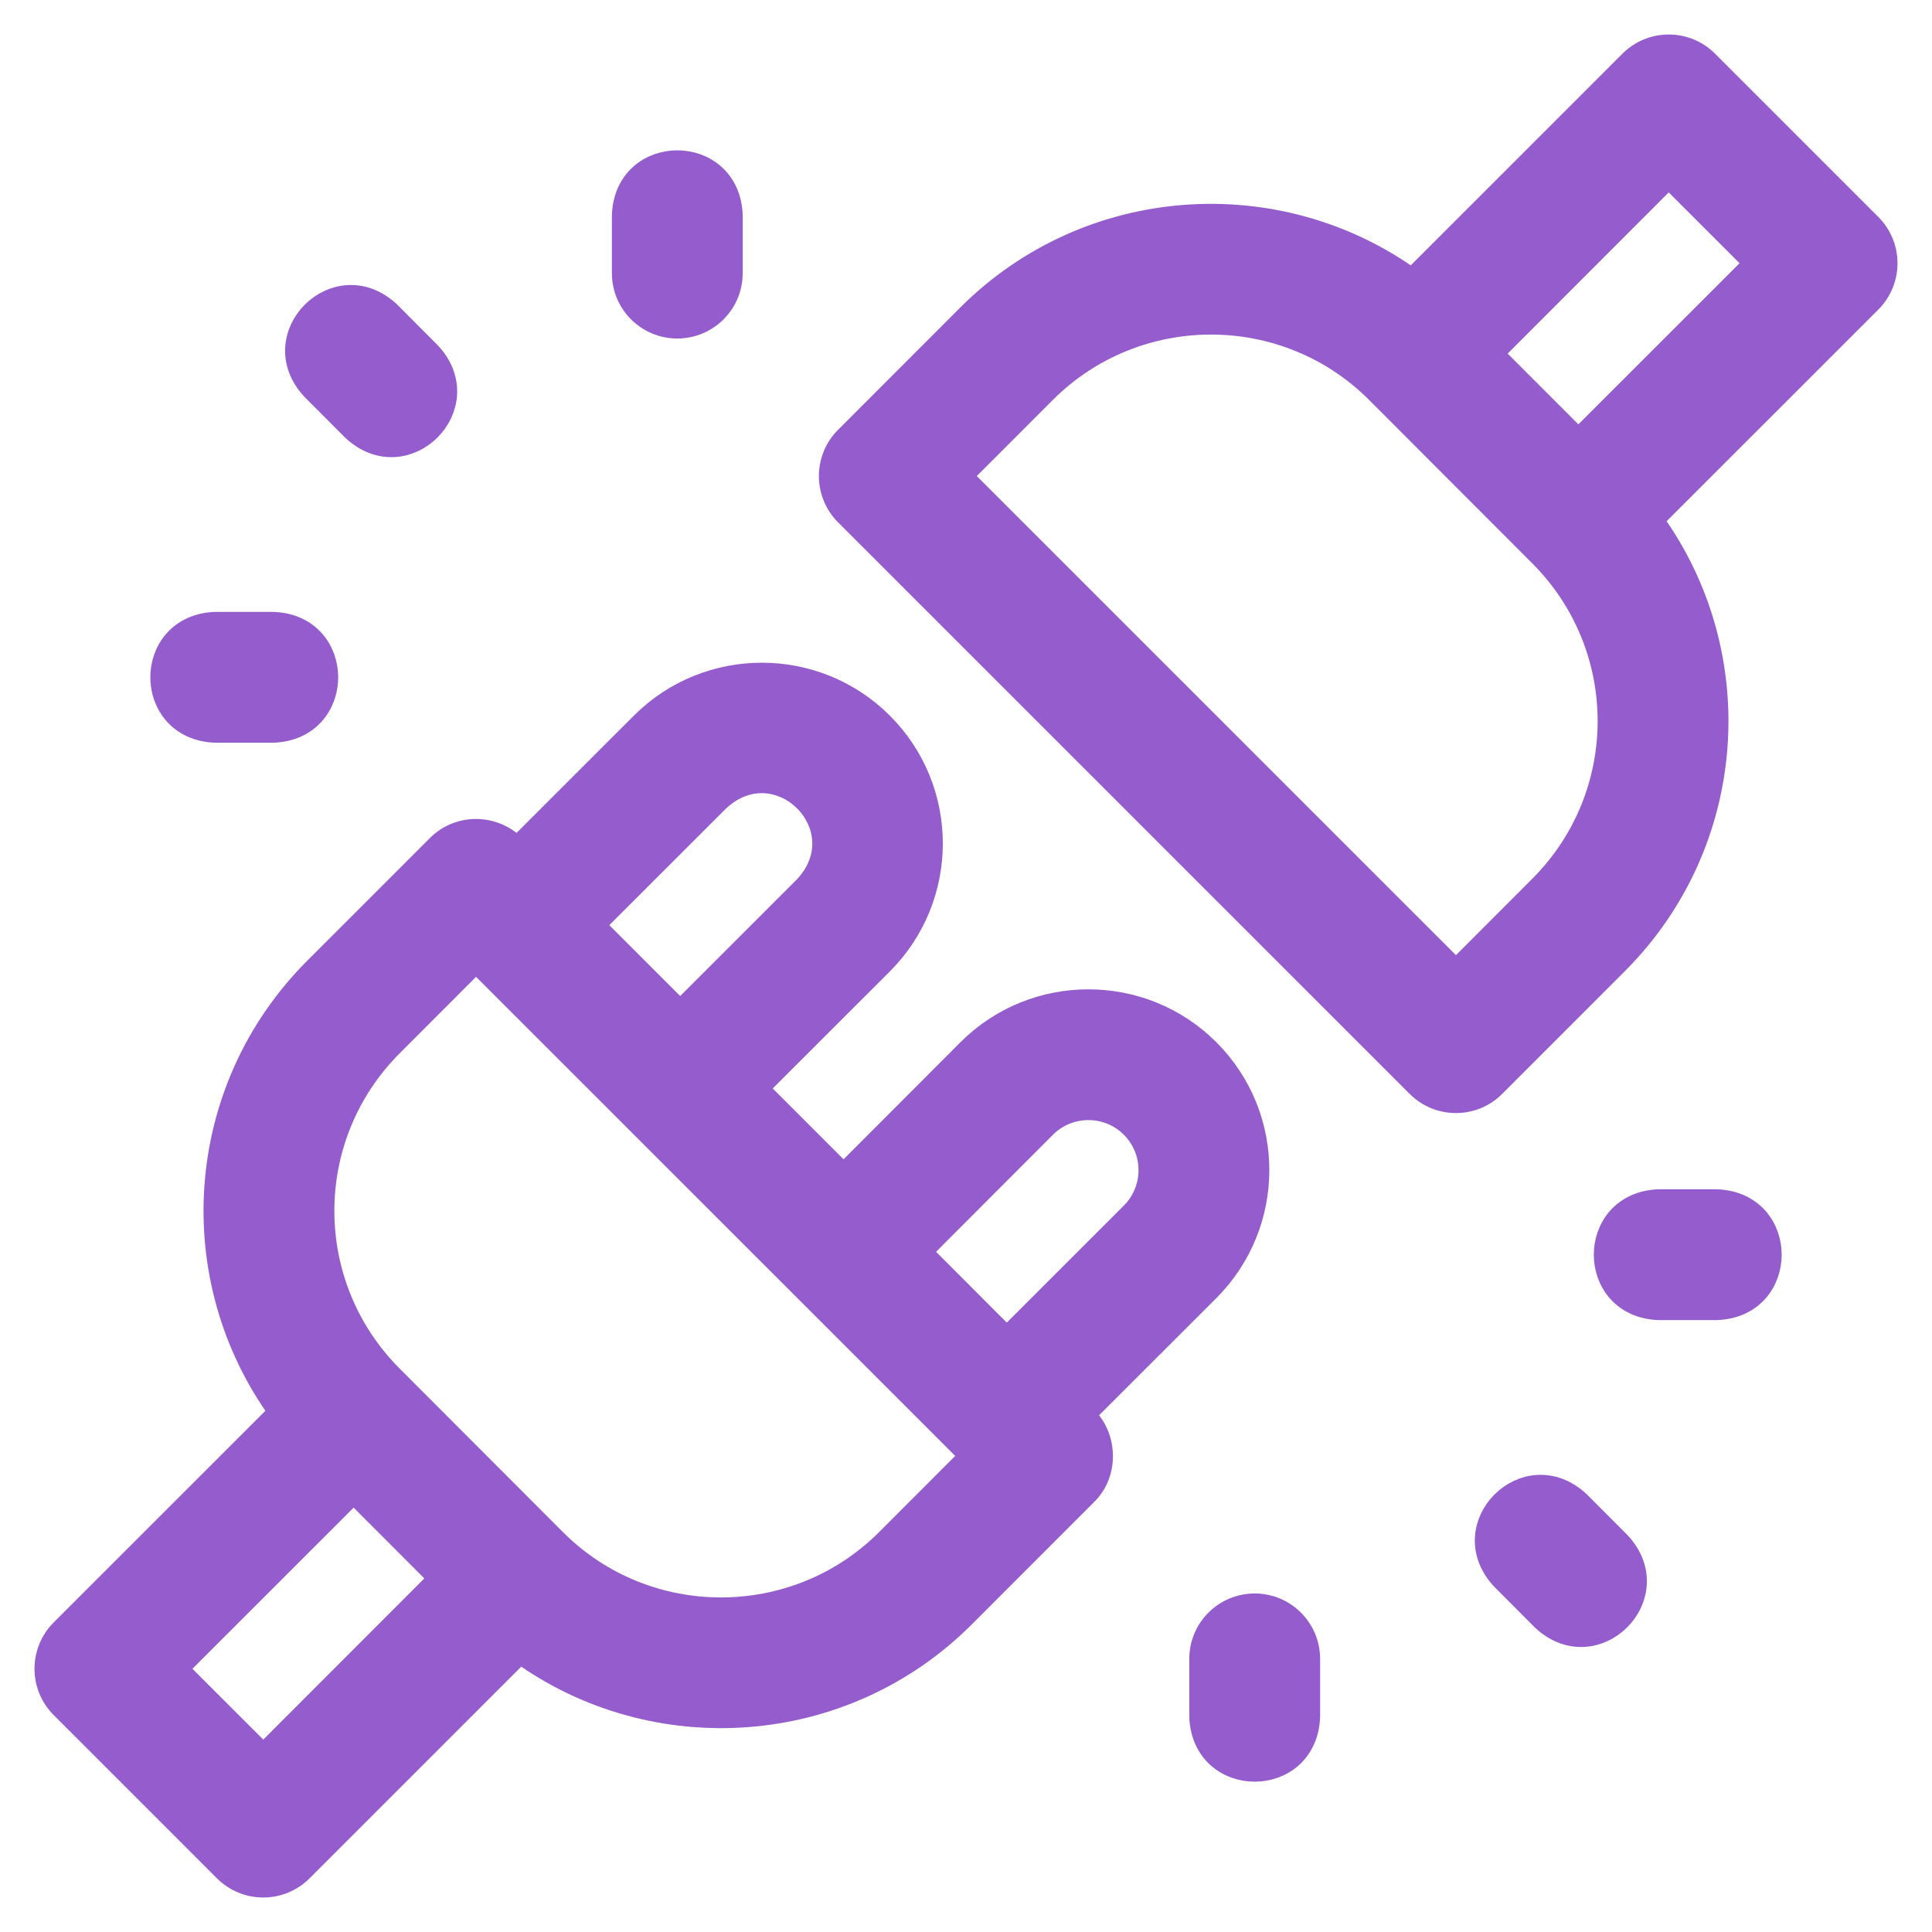 <?xml version="1.0" encoding="UTF-8"?>
<svg width="42px" height="42px" viewBox="0 0 42 42" version="1.1" xmlns="http://www.w3.org/2000/svg" xmlns:xlink="http://www.w3.org/1999/xlink">
    <title>no-connection</title>
    <g id="Designs" stroke="none" stroke-width="1" fill="none" fill-rule="evenodd">
        <g id="Home" transform="translate(-560, -1385)" fill="#945CCC" fill-rule="nonzero" stroke="#945CCC" stroke-width="0.5">
            <g id="Pain-Points" transform="translate(0, 779)">
                <g id="Group-6" transform="translate(528, 570)">
                    <g id="no-connection" transform="translate(33, 37)">
                        <path d="M3.682,14.896 L4.938,14.896 C6.49,14.839 6.49,12.609 4.938,12.552 L3.682,12.552 C2.13,12.609 2.13,14.839 3.682,14.896 Z" id="Path"></path>
                        <path d="M36.318,25.104 L35.062,25.104 C33.51,25.161 33.51,27.391 35.062,27.448 L36.318,27.448 C37.87,27.391 37.87,25.161 36.318,25.104 Z" id="Path"></path>
                        <path d="M13.724,6.109 C14.371,6.109 14.896,5.585 14.896,4.938 L14.896,3.682 C14.839,2.13 12.609,2.13 12.552,3.682 L12.552,4.938 C12.552,5.585 13.077,6.109 13.724,6.109 Z" id="Path"></path>
                        <path d="M26.276,33.891 C25.629,33.891 25.104,34.415 25.104,35.062 L25.104,36.318 C25.161,37.87 27.391,37.87 27.448,36.318 L27.448,35.062 C27.448,34.415 26.923,33.891 26.276,33.891 Z" id="Path"></path>
                        <path d="M6.681,8.338 C7.818,9.397 9.396,7.823 8.341,6.684 C8.341,6.684 7.456,5.796 7.456,5.796 C6.319,4.737 4.74,6.311 5.796,7.451 C5.796,7.451 6.681,8.338 6.681,8.338 Z" id="Path"></path>
                        <path d="M33.319,31.662 C32.182,30.603 30.604,32.176 31.659,33.316 C31.659,33.316 32.544,34.204 32.544,34.204 C33.681,35.263 35.26,33.689 34.204,32.549 C34.204,32.549 33.319,31.662 33.319,31.662 Z" id="Path"></path>
                        <path d="M39.657,3.894 L36.106,0.343 C35.648,-0.114 34.906,-0.114 34.448,0.343 L29.697,5.094 C26.786,2.984 22.679,3.238 20.055,5.859 C20.055,5.859 17.396,8.52 17.396,8.52 C16.938,8.977 16.938,9.72 17.395,10.178 L29.822,22.604 C30.279,23.061 31.021,23.061 31.478,22.605 L34.14,19.942 C36.773,17.311 37.024,13.215 34.905,10.303 L39.657,5.552 C40.114,5.094 40.114,4.352 39.657,3.894 L39.657,3.894 Z M32.482,18.285 L30.651,20.118 L19.881,9.349 L21.713,7.516 C23.705,5.526 26.946,5.526 28.935,7.513 L32.483,11.066 C34.476,13.056 34.486,16.283 32.482,18.285 L32.482,18.285 Z M33.312,8.579 L31.422,6.687 L35.276,2.829 L37.17,4.722 L33.312,8.579 Z" id="Shape"></path>
                        <path d="M22.544,29.762 C22.544,29.762 25.266,27.042 25.266,27.042 C26.696,25.611 26.711,23.28 25.266,21.834 C23.833,20.401 21.495,20.395 20.055,21.835 L17.339,24.556 L15.445,22.662 C15.445,22.662 18.168,19.941 18.168,19.941 C19.601,18.508 19.61,16.176 18.168,14.734 C16.733,13.299 14.395,13.297 12.958,14.733 L10.236,17.454 C9.788,16.949 9,16.914 8.522,17.396 C8.522,17.396 5.86,20.058 5.86,20.058 C3.227,22.688 2.975,26.785 5.095,29.697 L0.343,34.448 C-0.114,34.906 -0.114,35.648 0.343,36.106 L3.894,39.657 C4.352,40.114 5.094,40.114 5.552,39.657 L10.303,34.906 C13.215,37.017 17.322,36.761 19.945,34.141 C19.945,34.141 22.604,31.48 22.604,31.48 C23.085,31.02 23.048,30.191 22.544,29.762 L22.544,29.762 Z M14.615,16.391 C15.918,15.185 17.716,16.981 16.511,18.283 C16.511,18.283 13.787,21.006 13.787,21.006 L11.892,19.112 L14.615,16.391 Z M4.724,37.171 L2.83,35.278 L6.688,31.421 L8.578,33.313 L4.724,37.171 Z M18.287,32.484 C16.295,34.474 13.054,34.474 11.065,32.487 L7.517,28.934 C5.524,26.944 5.514,23.716 7.518,21.715 L9.349,19.882 L20.119,30.65 L18.287,32.484 Z M18.996,26.213 L21.714,23.491 C22.235,22.97 23.086,22.969 23.608,23.491 C24.131,24.014 24.13,24.863 23.609,25.384 L20.886,28.106 L18.996,26.213 Z" id="Shape"></path>
                    </g>
                </g>
            </g>
        </g>
    </g>
</svg>